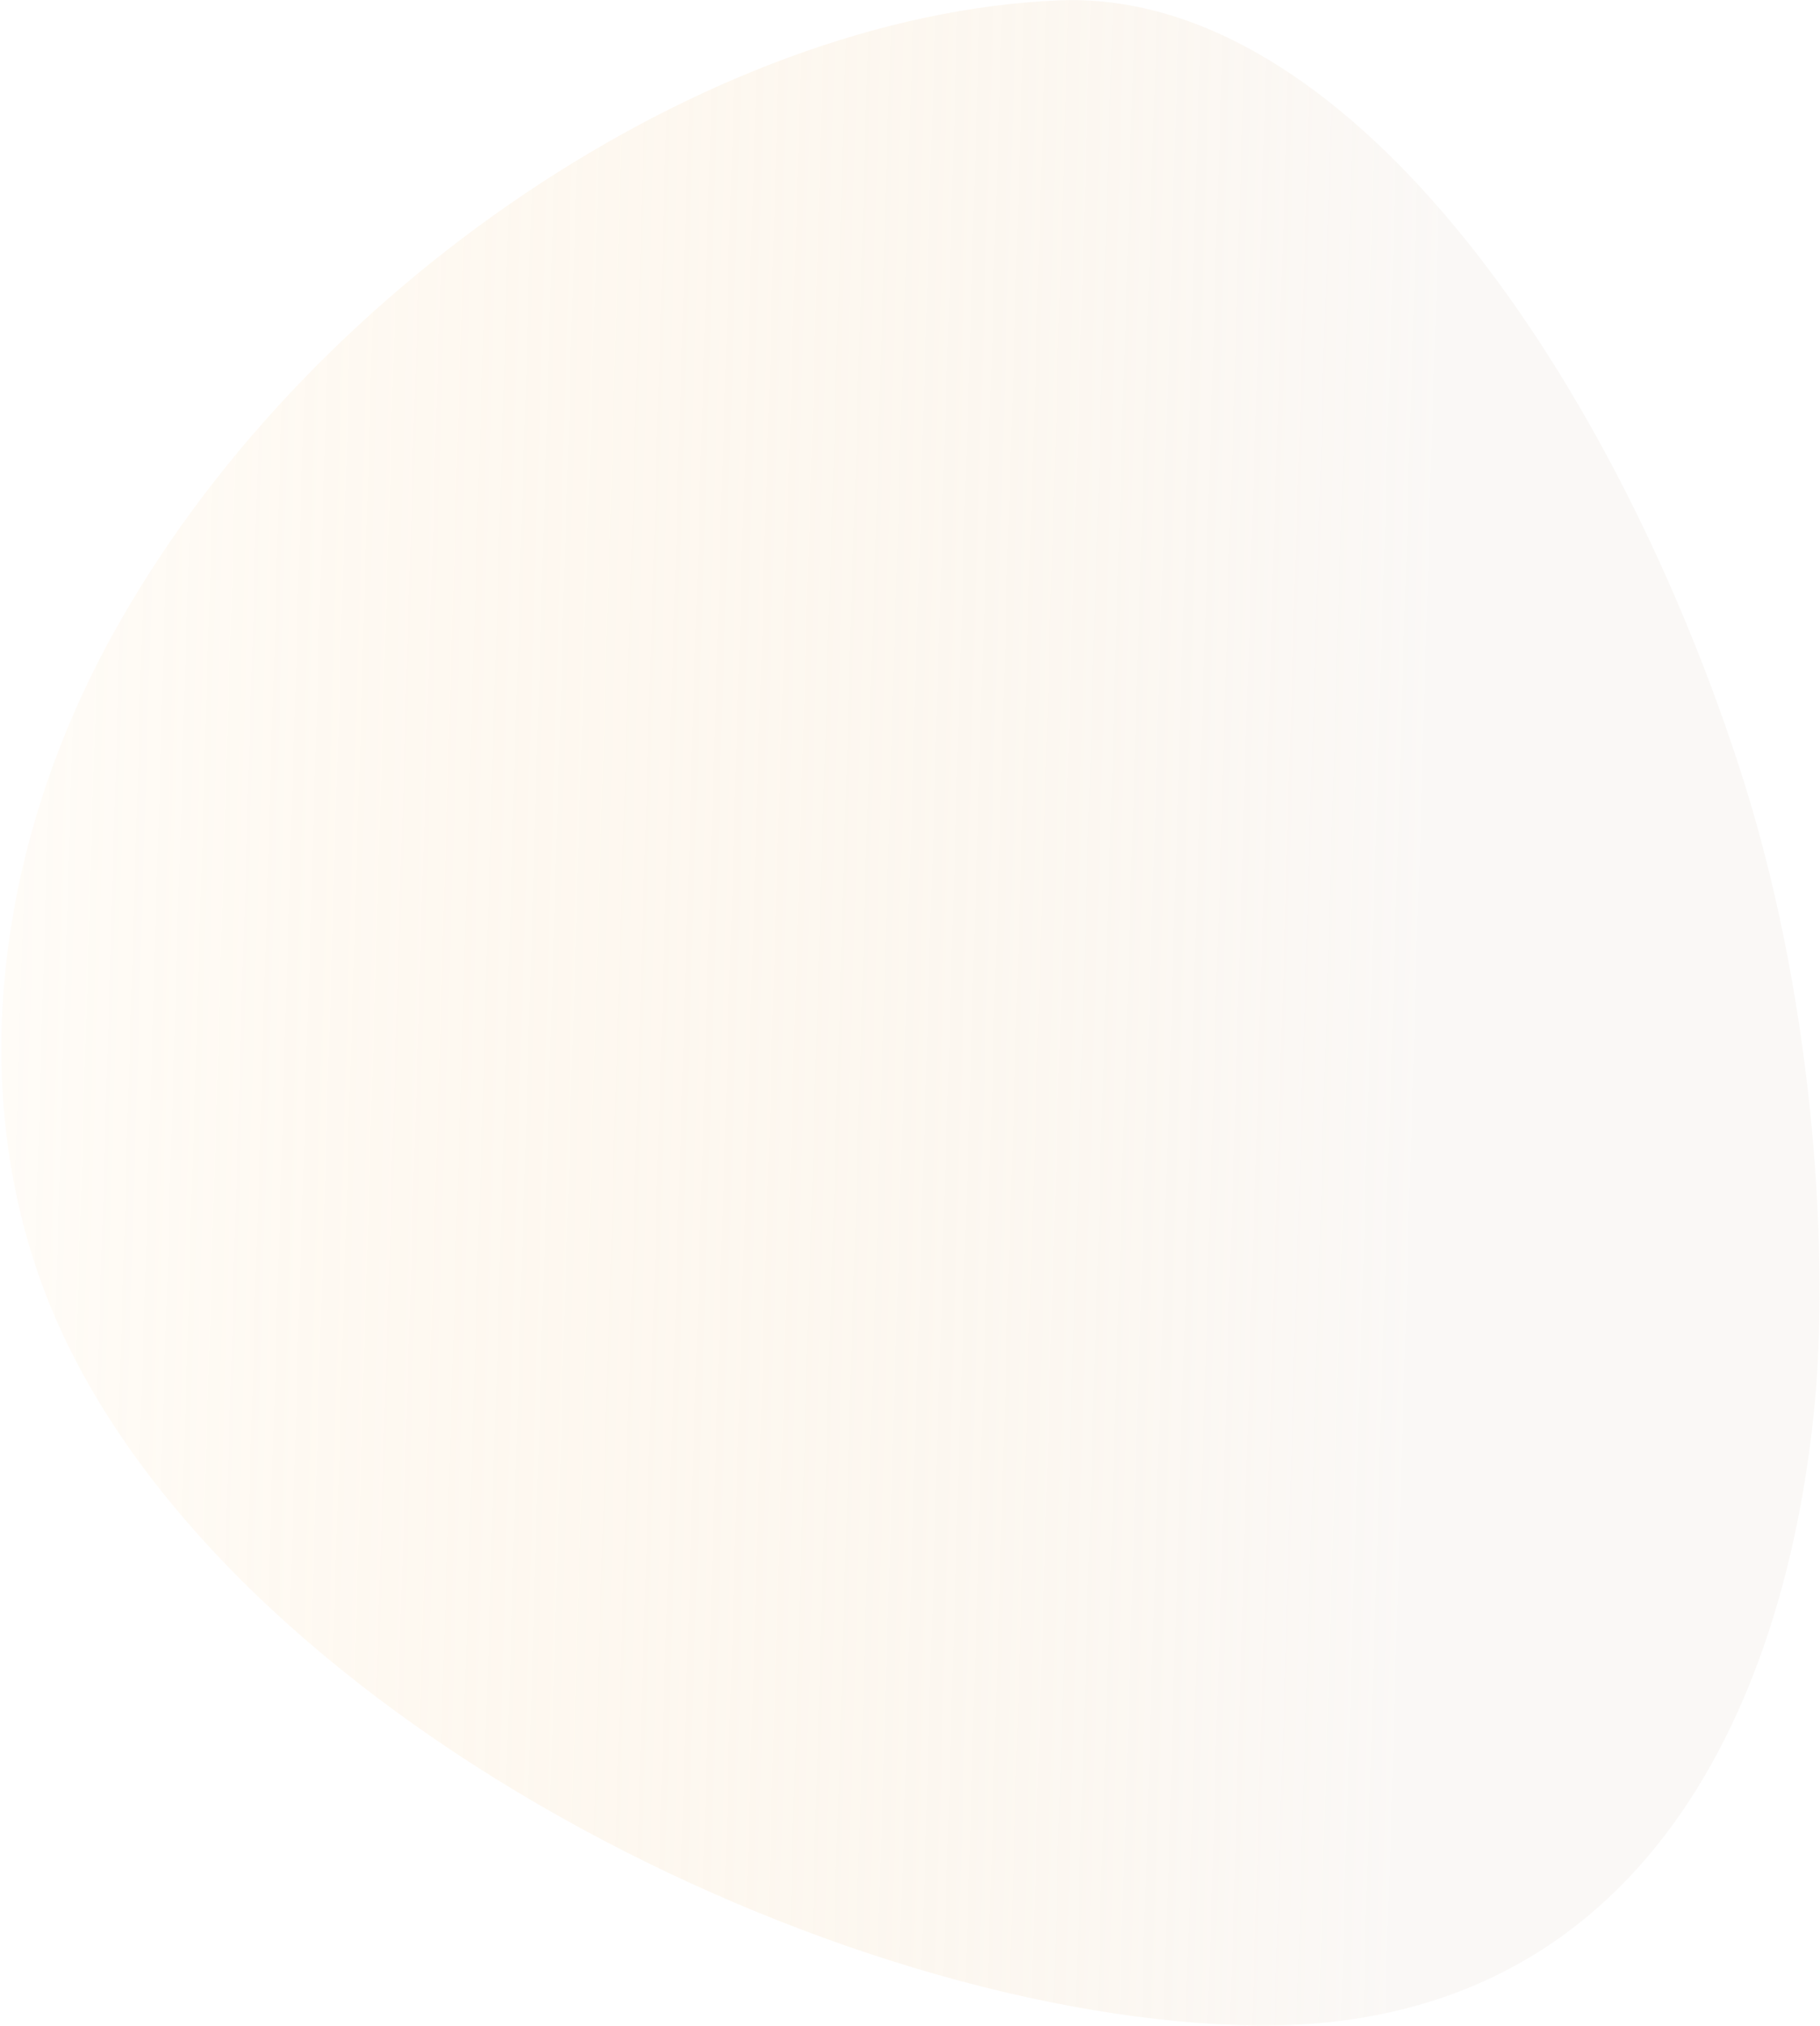 <svg width="497" height="553" viewBox="0 0 497 553" fill="none" xmlns="http://www.w3.org/2000/svg">
<path opacity="0.4" fill-rule="evenodd" clip-rule="evenodd" d="M288.78 0.121C366.995 -3.448 438.943 100.258 474.287 207.334C495.675 271.892 499.006 340.397 495.846 380.048C488.222 468.463 446.084 556.531 338.468 552.833C221.26 549.03 53.663 462.72 11.975 351.993C-9.31 295.316 -0.196 229.658 30.355 173.983C82.73 78.332 193.716 4.223 288.78 0.121Z" fill="url(#paint0_linear_2216_24811)"/>
<defs>
<linearGradient id="paint0_linear_2216_24811" x1="-33.791" y1="307.108" x2="506.19" y2="323.081" gradientUnits="userSpaceOnUse">
<stop stop-color="#FCC067" stop-opacity="0.08"/>
<stop offset="0.776" stop-color="#F0E9E2" stop-opacity="0.76"/>
</linearGradient>
</defs>
</svg>
